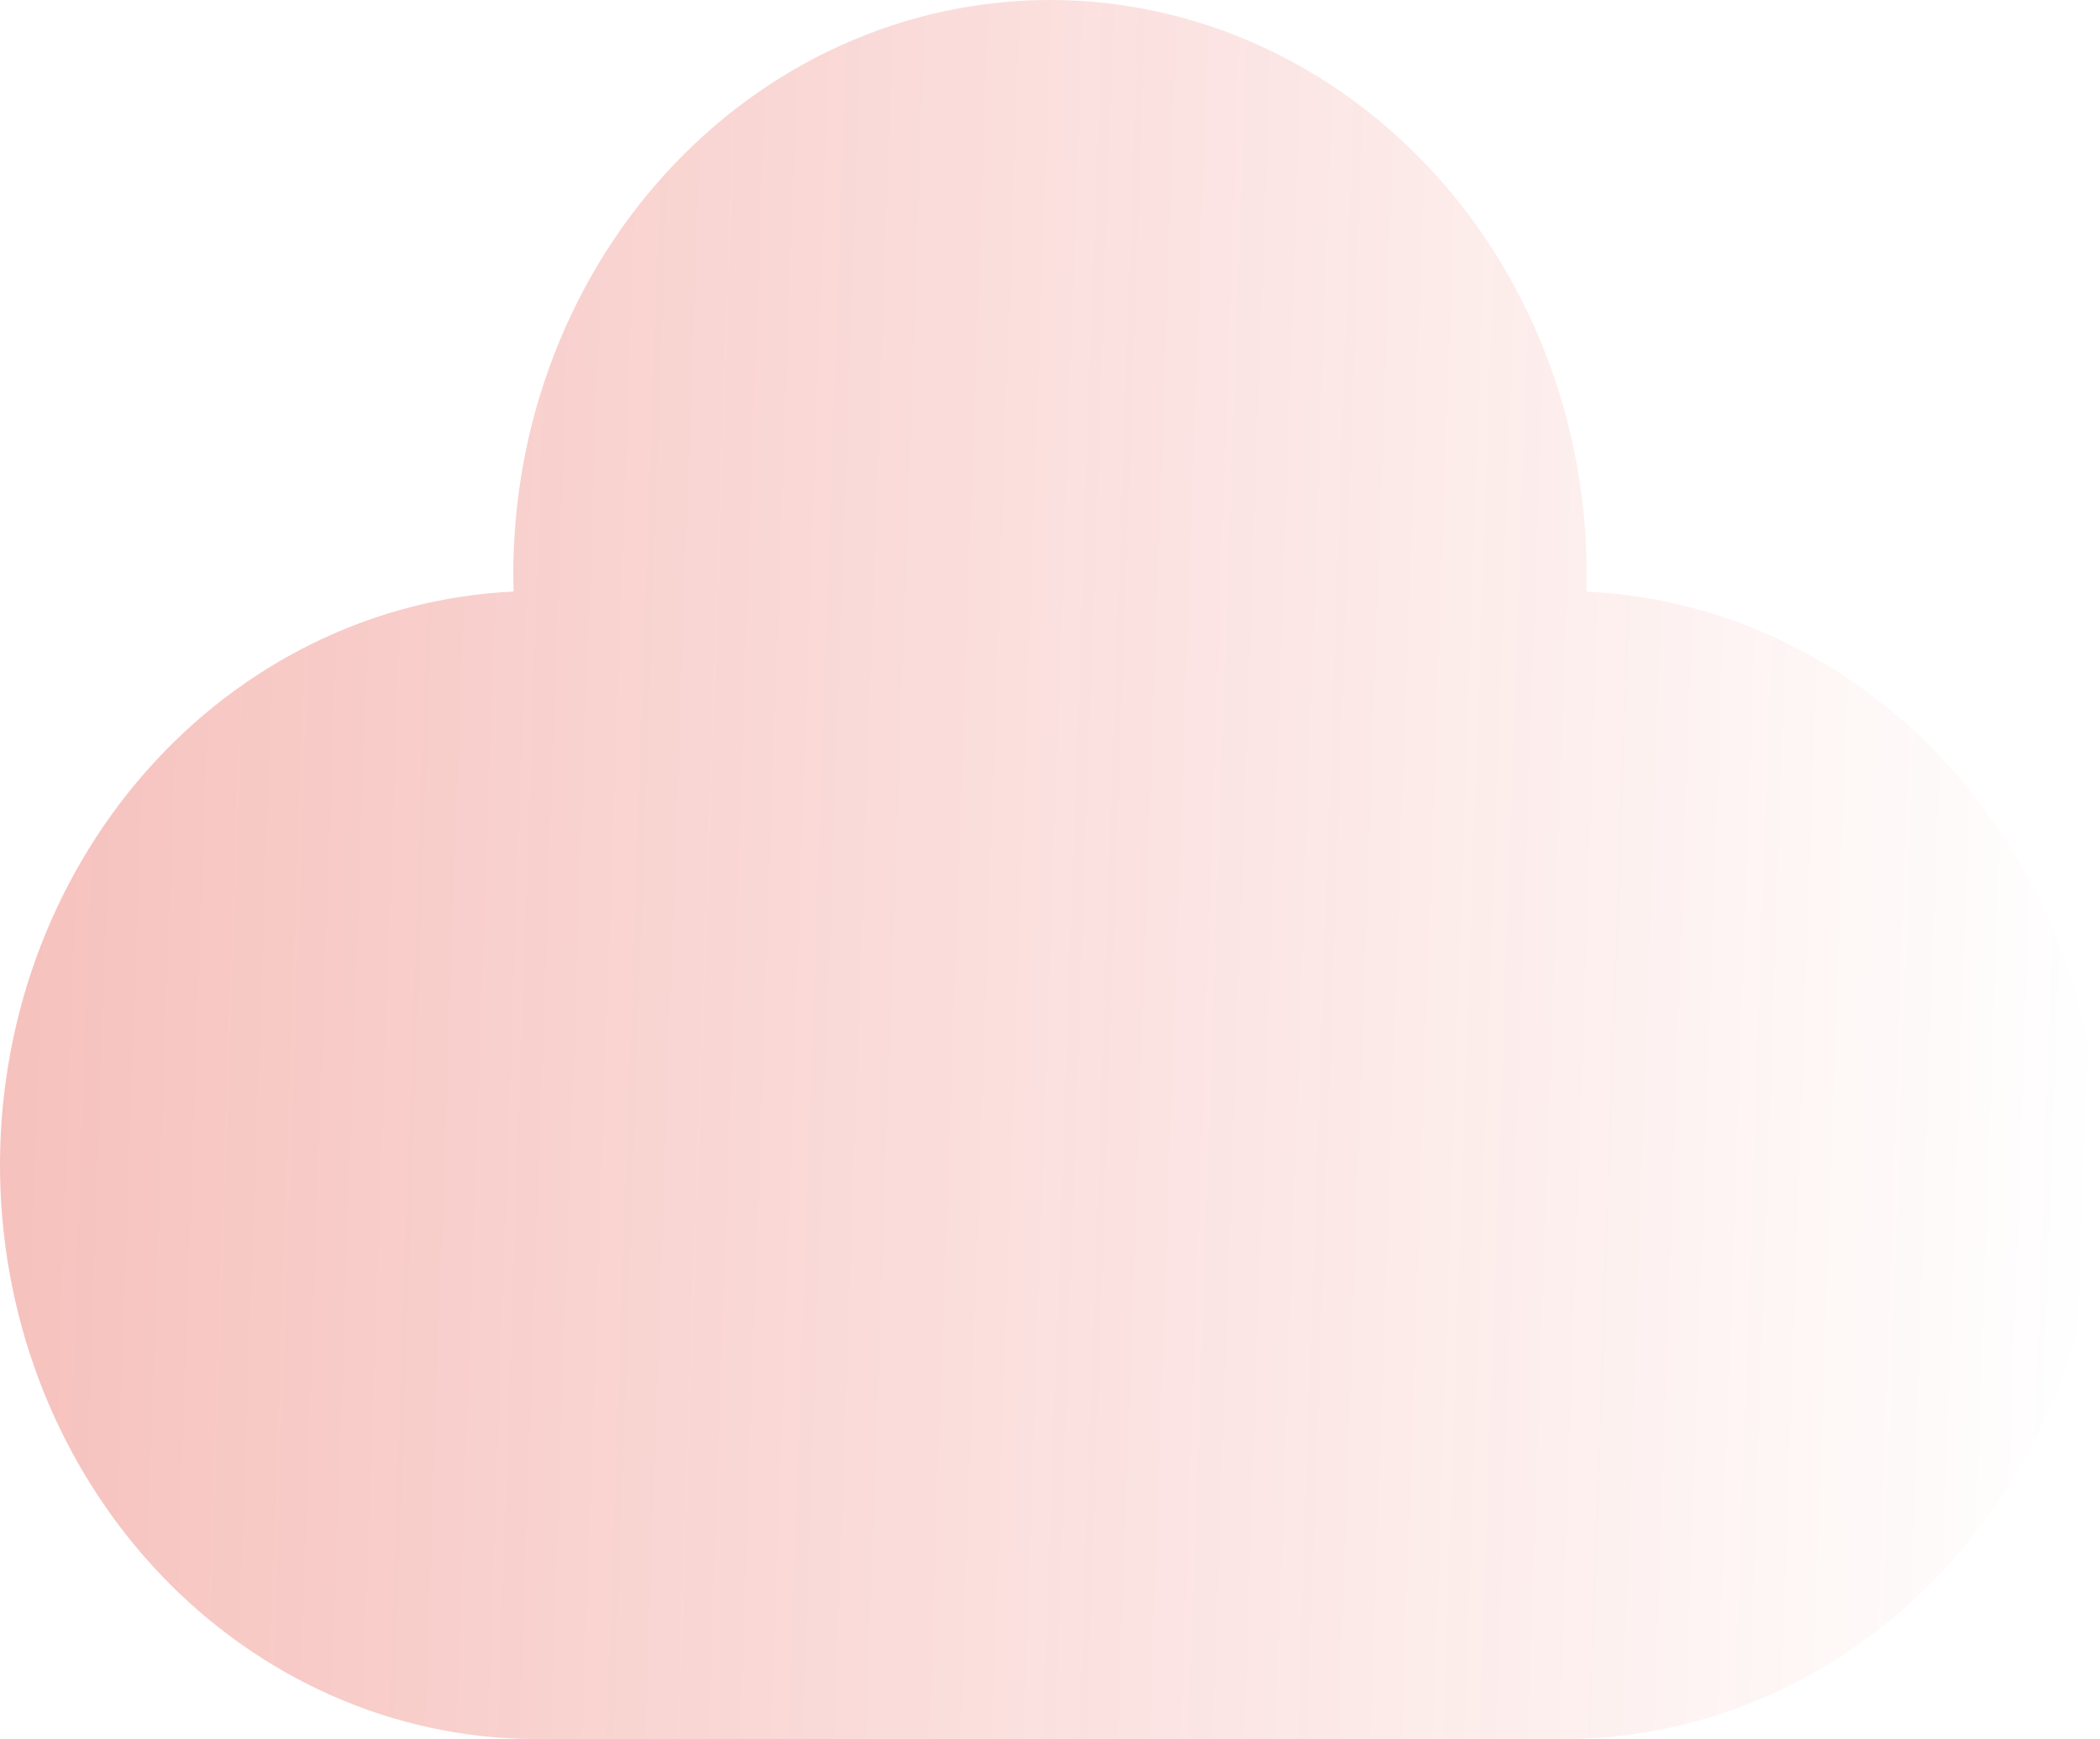 <svg width="535" height="443" fill="none" xmlns="http://www.w3.org/2000/svg"><path opacity=".3" d="M404.16 150.691c.559-19.569-2.562-39.06-9.178-57.315-6.616-18.255-16.593-34.903-29.338-48.956-12.746-14.054-28-25.228-44.859-32.858C303.926 3.932 285.806 0 267.5 0c-18.307 0-36.427 3.932-53.286 11.562-16.859 7.63-32.113 18.804-44.858 32.858-12.746 14.053-22.722 30.701-29.339 48.956-6.616 18.255-9.736 37.746-9.177 57.315-35.673 1.643-69.33 18.146-93.776 45.981C12.62 224.508-.674 261.466.026 299.646c.7 38.18 15.34 74.552 40.786 101.341 25.447 26.788 59.683 41.867 95.39 42.013h262.596c35.707-.146 69.943-15.225 95.39-42.013 25.447-26.789 40.085-63.161 40.786-101.341.7-38.18-12.593-75.138-37.038-102.974-24.445-27.835-58.103-44.338-93.776-45.981Z" fill="url(#a)"/><defs><linearGradient id="a" x1="-78.5" y1="266.5" x2="535" y2="287.5" gradientUnits="userSpaceOnUse"><stop stop-color="#DD1405"/><stop offset="1" stop-color="#DD1405" stop-opacity="0"/></linearGradient></defs></svg>